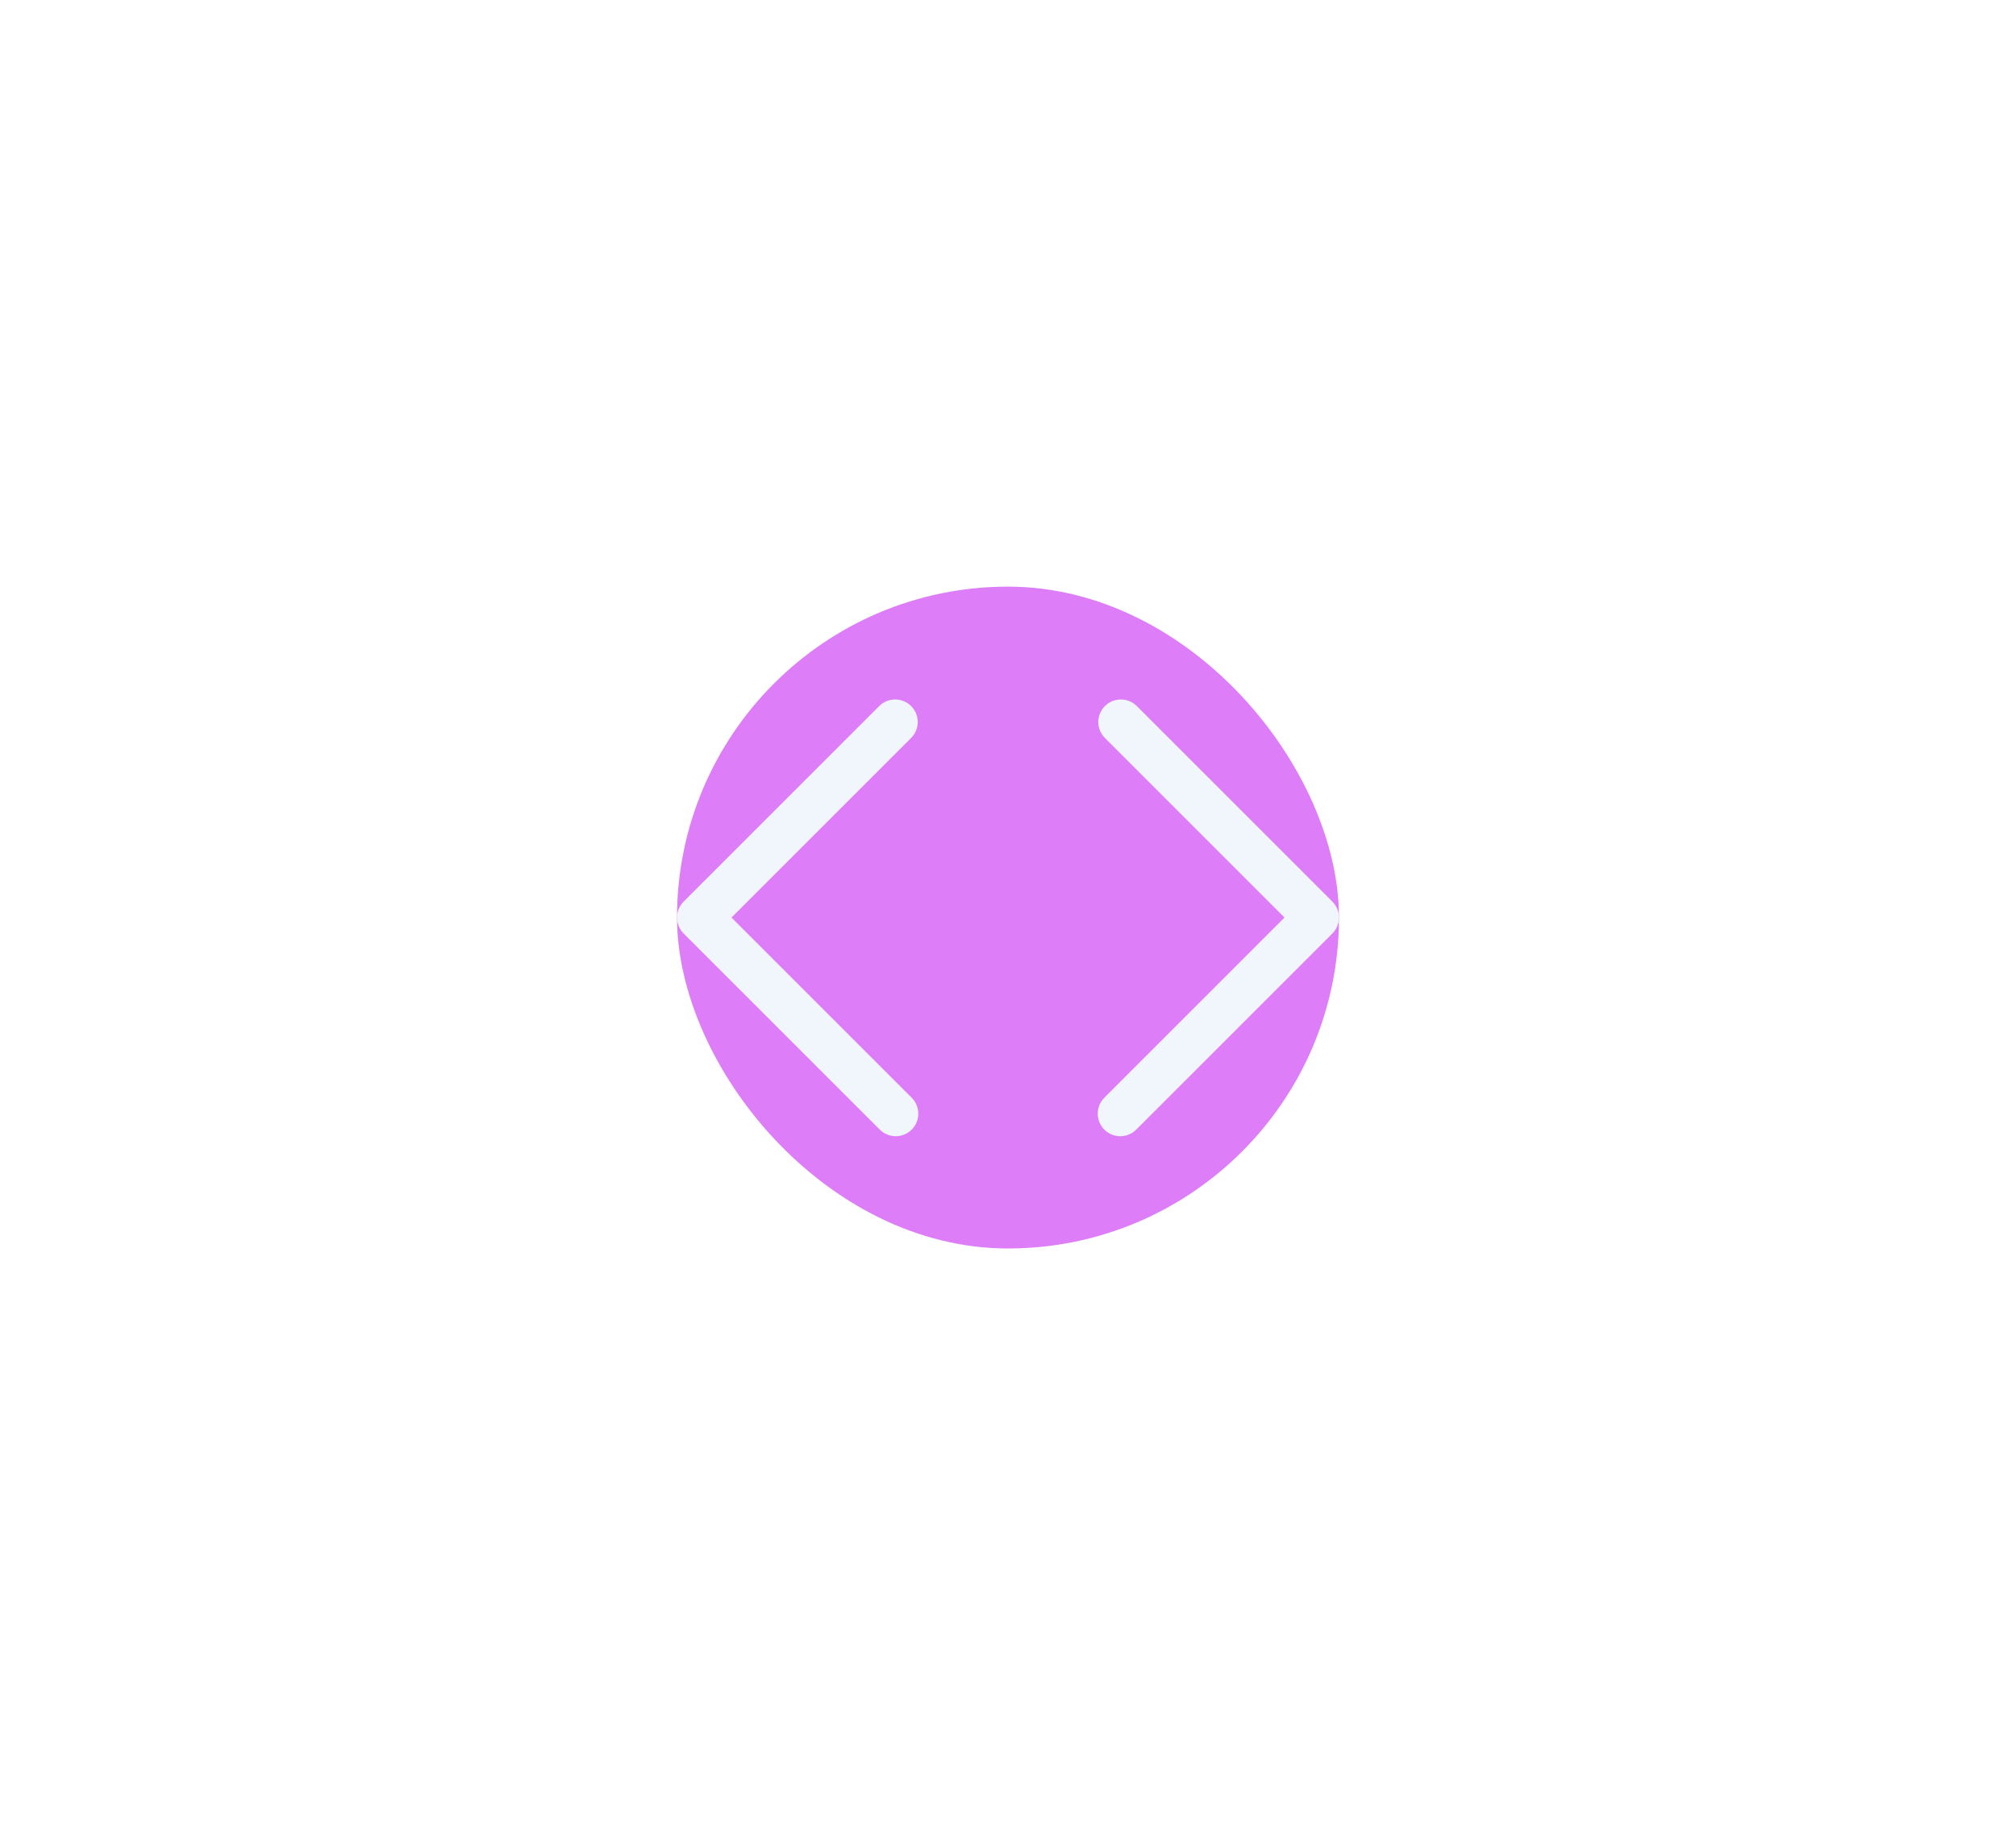 <svg width="67" height="61" viewBox="0 0 67 61" fill="none" xmlns="http://www.w3.org/2000/svg">
<g clip-path="url(#clip0_139_4974)">
<g filter="url(#filter0_f_139_4974)">
<rect x="22.5" y="19.5" width="22" height="22" rx="11" fill="#DD7DF7"/>
</g>
<path d="M36.72 23.47C36.861 23.33 37.052 23.251 37.25 23.251C37.449 23.251 37.64 23.33 37.78 23.47L44.28 29.97C44.421 30.111 44.5 30.301 44.5 30.5C44.5 30.699 44.421 30.889 44.28 31.03L37.78 37.53C37.689 37.629 37.572 37.701 37.443 37.739C37.313 37.777 37.176 37.779 37.046 37.746C36.915 37.713 36.796 37.645 36.701 37.549C36.606 37.454 36.538 37.335 36.505 37.204C36.472 37.074 36.474 36.937 36.512 36.808C36.55 36.678 36.622 36.562 36.72 36.47L42.69 30.5L36.72 24.53C36.58 24.389 36.501 24.199 36.501 24C36.501 23.801 36.58 23.611 36.72 23.47ZM30.28 23.47C30.421 23.611 30.5 23.801 30.5 24C30.5 24.199 30.421 24.389 30.28 24.53L24.31 30.5L30.28 36.47C30.379 36.562 30.451 36.678 30.489 36.808C30.527 36.937 30.53 37.074 30.496 37.205C30.463 37.335 30.395 37.454 30.3 37.549C30.204 37.644 30.085 37.712 29.954 37.745C29.824 37.779 29.687 37.776 29.558 37.738C29.429 37.7 29.312 37.629 29.22 37.53L22.72 31.03C22.58 30.889 22.501 30.699 22.501 30.5C22.501 30.301 22.58 30.111 22.72 29.97L29.22 23.47C29.361 23.33 29.552 23.251 29.75 23.251C29.949 23.251 30.14 23.33 30.28 23.47Z" fill="#F0F6FC"/>
</g>
<defs>
<filter id="filter0_f_139_4974" x="2.5" y="-0.5" width="62" height="62" filterUnits="userSpaceOnUse" color-interpolation-filters="sRGB">
<feFlood flood-opacity="0" result="BackgroundImageFix"/>
<feBlend mode="normal" in="SourceGraphic" in2="BackgroundImageFix" result="shape"/>
<feGaussianBlur stdDeviation="10" result="effect1_foregroundBlur_139_4974"/>
</filter>
<clipPath id="clip0_139_4974">
<rect width="67" height="60" fill="white" transform="translate(0 0.5)"/>
</clipPath>
</defs>
</svg>
